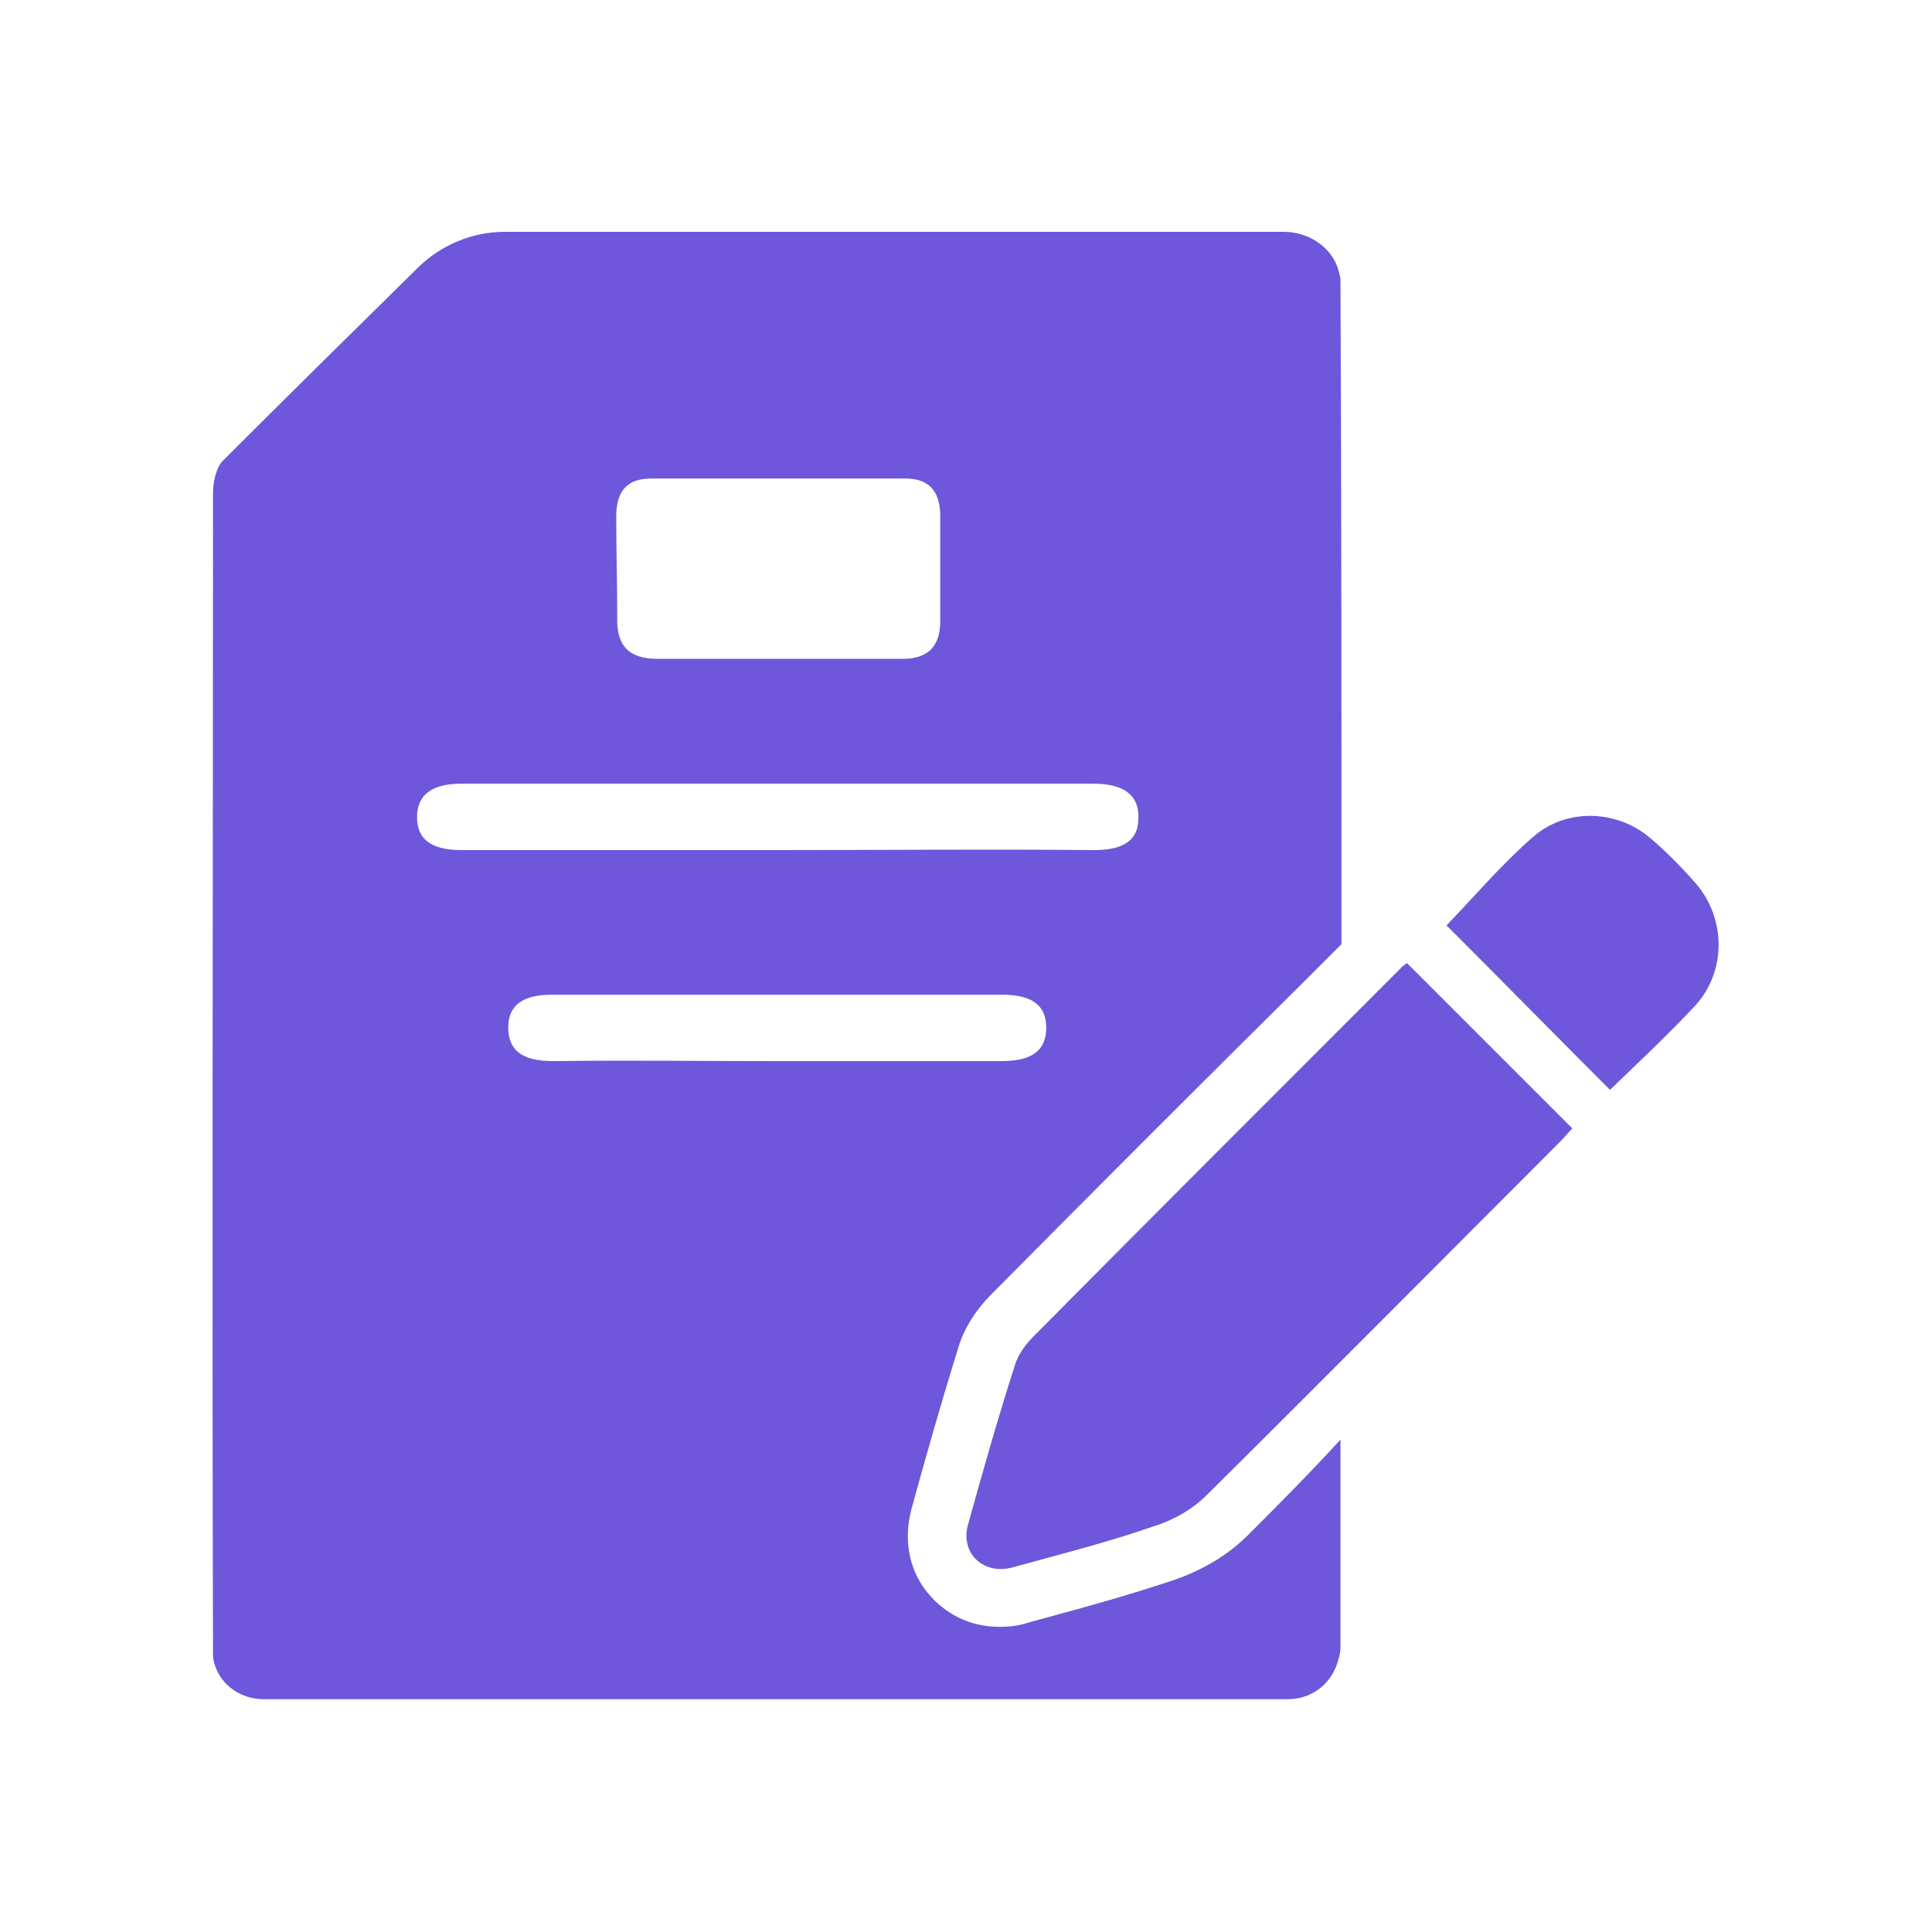<?xml version="1.0" encoding="UTF-8"?> <svg xmlns="http://www.w3.org/2000/svg" width="158" height="158" viewBox="0 0 158 158" fill="none"> <path d="M115.056 78.757C119.593 83.294 124.05 87.751 128.587 92.288C128.263 92.612 127.939 93.017 127.534 93.422C117.892 103.065 108.331 112.707 98.689 122.268C97.473 123.483 95.853 124.374 94.232 124.86C90.505 126.157 86.616 127.129 82.808 128.182C80.458 128.831 78.513 127.048 79.161 124.698C80.377 120.323 81.592 116.029 82.97 111.734C83.213 110.843 83.861 109.952 84.509 109.304C94.475 99.256 104.522 89.209 114.57 79.162C114.651 79 114.894 78.919 115.056 78.757Z" fill="#6E57DB"></path> <path d="M102.01 125.59C100.389 127.21 98.201 128.507 95.69 129.317C92.53 130.37 89.37 131.262 86.372 132.072C85.561 132.315 84.832 132.477 84.022 132.72C83.293 132.963 82.563 133.044 81.753 133.044C79.322 133.044 77.216 131.991 75.757 130.127C74.299 128.264 73.894 125.833 74.542 123.402C75.676 119.27 76.892 114.975 78.35 110.276C78.917 108.331 80.133 106.792 81.024 105.9C89.694 97.15 98.525 88.318 107.114 79.81L109.707 77.217C109.707 59.23 109.707 41.161 109.626 23.173C109.626 22.93 109.626 22.687 109.545 22.444C109.14 20.337 107.114 18.96 105.008 18.96H41.24C38.648 18.96 36.136 20.013 34.272 21.796C28.924 27.062 23.577 32.329 18.229 37.677C17.662 38.244 17.419 39.459 17.419 40.351C17.419 72.032 17.338 103.632 17.419 135.313C17.419 135.637 17.5 135.961 17.581 136.204C18.148 137.906 19.769 138.959 21.551 138.959H105.332C107.114 138.959 108.654 137.906 109.302 136.204C109.464 135.718 109.626 135.232 109.626 134.665C109.626 128.993 109.626 123.402 109.626 117.73C107.114 120.485 104.521 123.078 102.01 125.59ZM50.396 42.214C50.396 40.27 51.206 39.135 53.232 39.135H74.056C75.919 39.135 76.811 40.108 76.892 41.971V50.803C76.892 52.91 75.838 53.882 73.813 53.882C70.41 53.882 67.088 53.882 63.684 53.882C60.362 53.882 57.121 53.882 53.799 53.882C51.45 53.882 50.396 52.829 50.477 50.479C50.477 47.724 50.396 44.969 50.396 42.214ZM34.11 66.684C34.191 64.658 35.812 64.091 37.756 64.091H89.451C91.476 64.091 93.178 64.739 93.097 66.927C93.097 69.034 91.395 69.52 89.451 69.52C80.862 69.439 72.192 69.52 63.603 69.52C55.015 69.52 46.345 69.52 37.756 69.52C35.731 69.52 34.029 68.953 34.11 66.684ZM63.441 86.778C57.364 86.778 51.369 86.697 45.292 86.778C43.266 86.778 41.565 86.292 41.565 84.023C41.565 81.917 43.185 81.35 45.13 81.35H81.996C83.941 81.35 85.561 81.917 85.561 84.023C85.561 86.292 83.86 86.778 81.834 86.778C75.757 86.778 69.599 86.778 63.441 86.778Z" fill="#6E57DB"></path> <path d="M131.666 89.128C127.129 84.591 122.672 80.053 118.297 75.678C120.566 73.328 122.753 70.736 125.346 68.467C128.101 66.036 132.314 66.198 135.069 68.629C136.285 69.682 137.5 70.897 138.634 72.194C141.146 75.03 141.227 79.405 138.634 82.241C136.447 84.591 134.016 86.86 131.666 89.128Z" fill="#6E57DB"></path> </svg> 